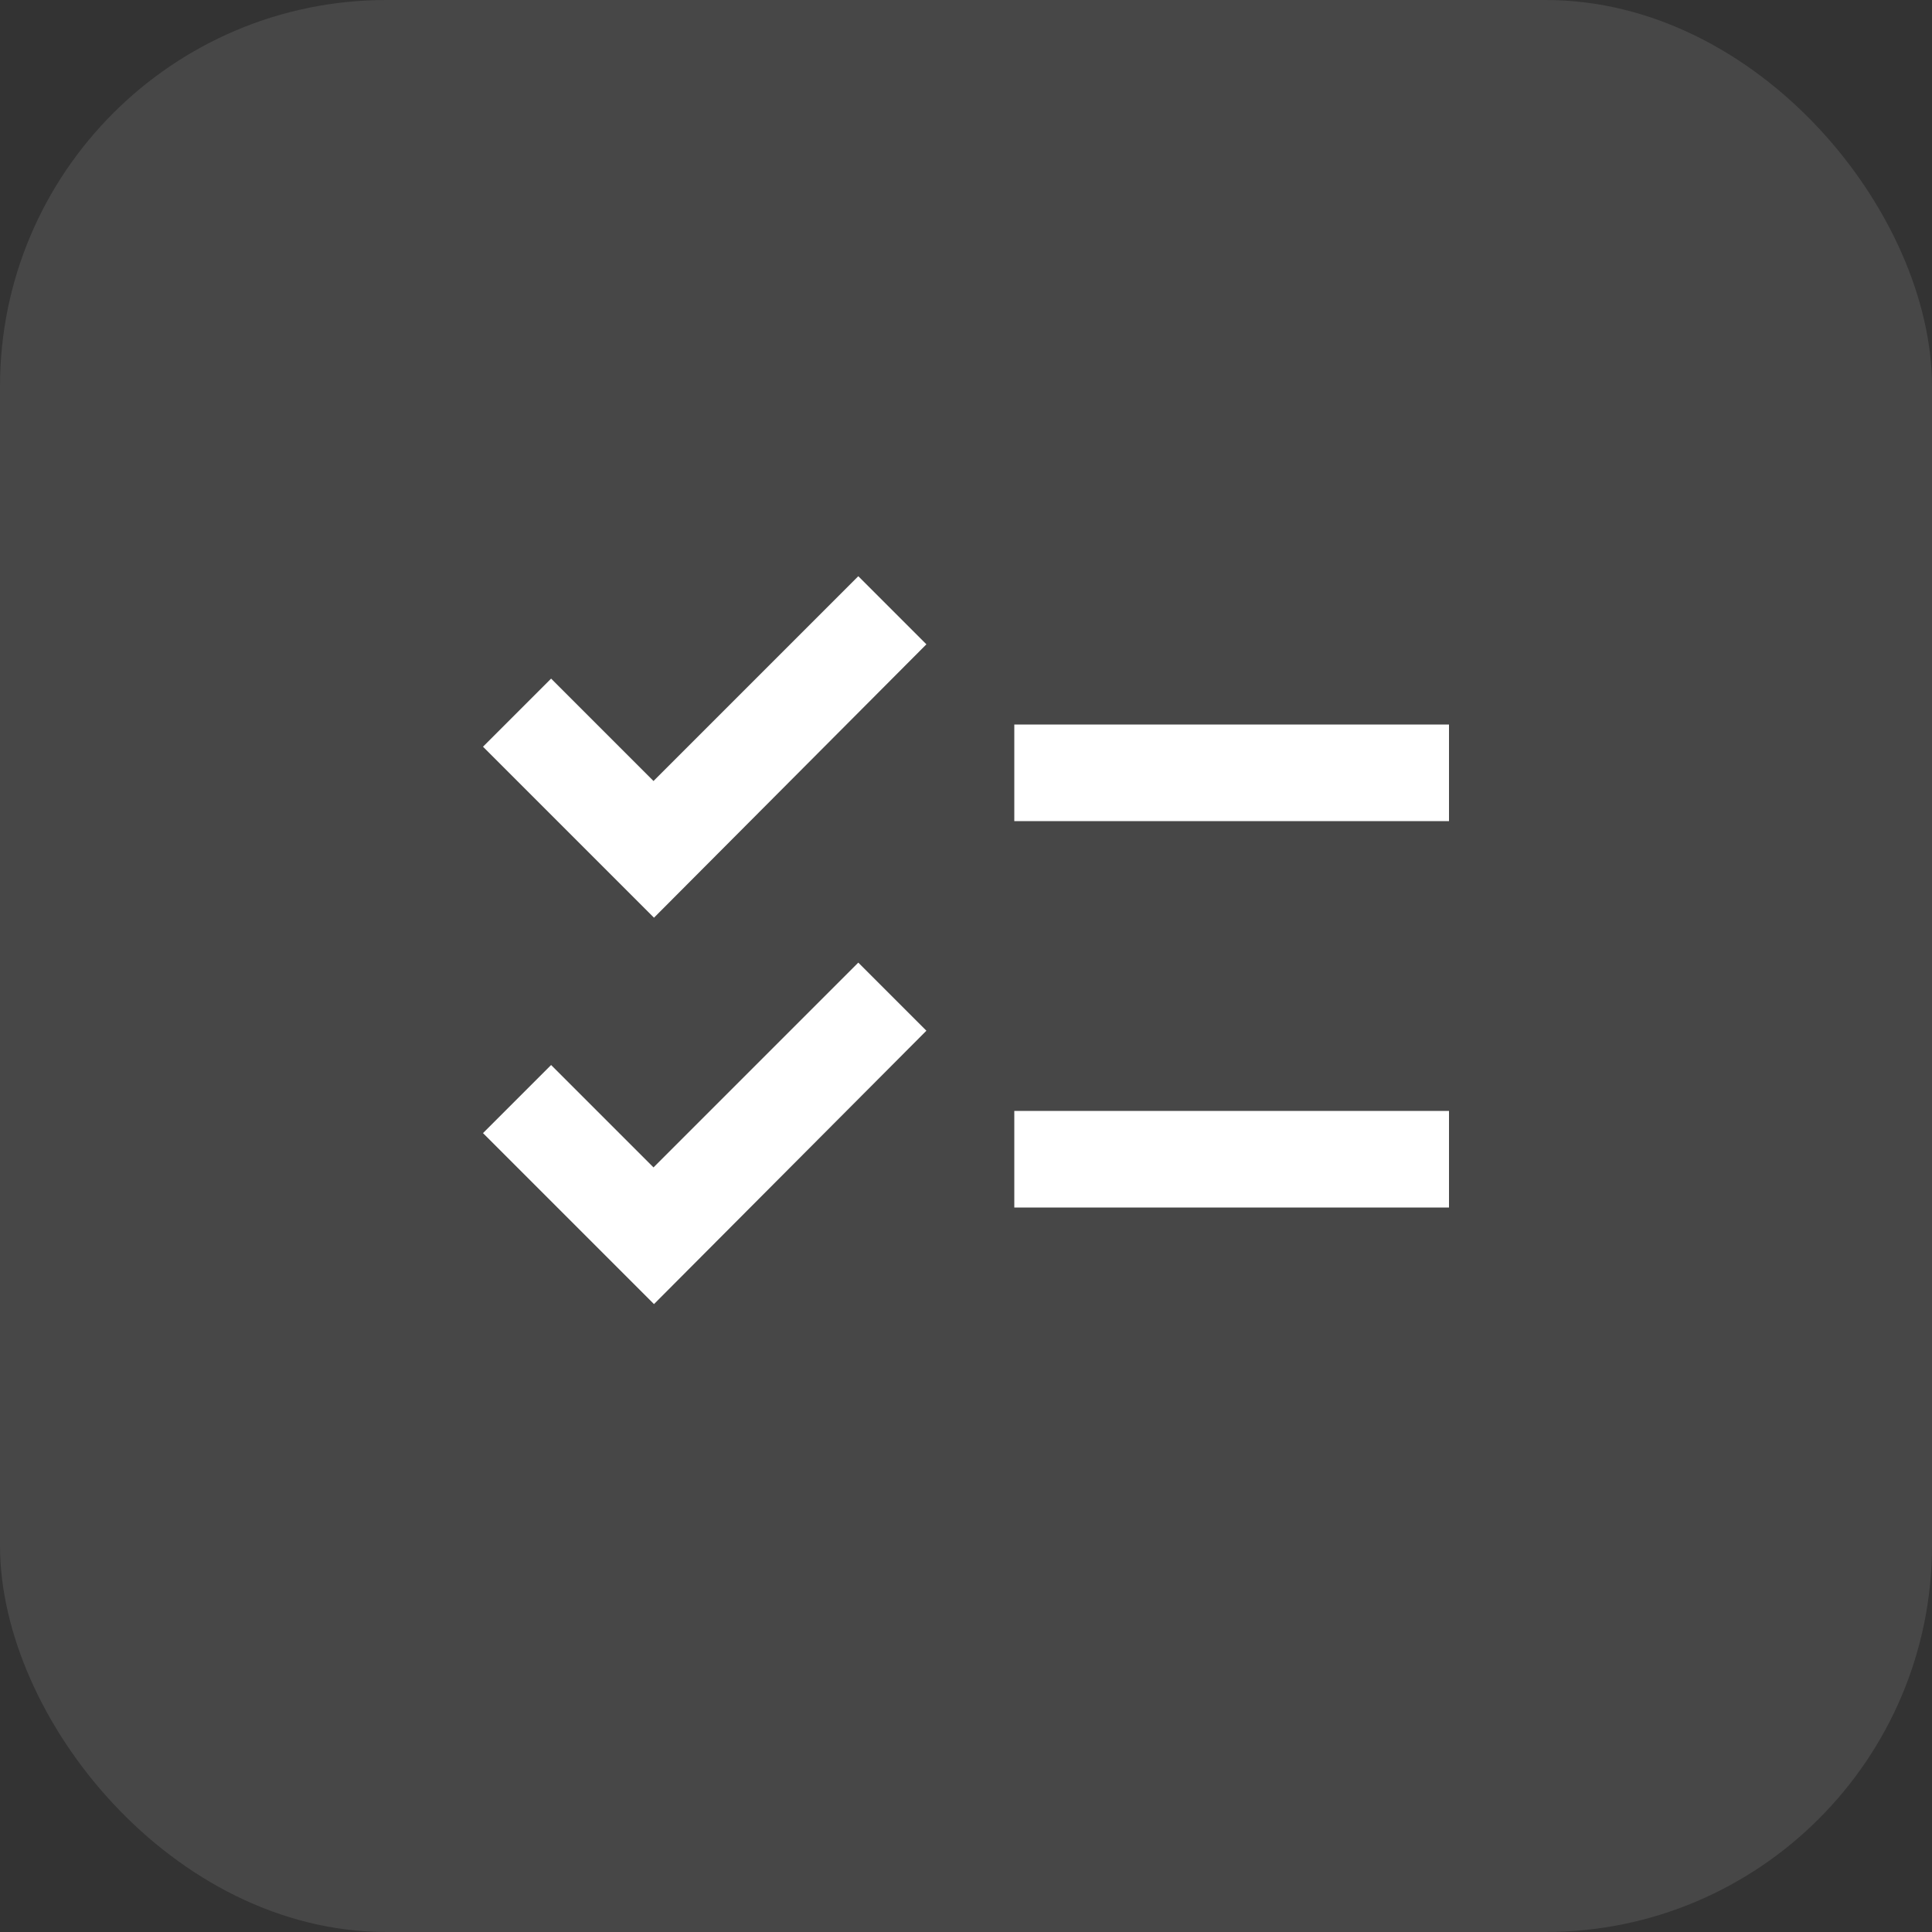 <svg width="40" height="40" viewBox="0 0 40 40" fill="none" xmlns="http://www.w3.org/2000/svg">
<rect x="0" y="0" width="40" height="40" fill="#333333" stroke="none"/>
<rect width="40" height="40" rx="8" fill="white" fill-opacity="0.1"/>
<g clip-path="url(#clip0_641_7631)">
<path d="M30 15H21V17H30V15ZM30 23H21V25H30V23ZM13.54 19L10 15.46L11.41 14.05L13.53 16.17L17.77 11.93L19.18 13.34L13.54 19ZM13.54 27L10 23.46L11.41 22.05L13.53 24.17L17.77 19.93L19.18 21.34L13.54 27Z" fill="white"/>
</g>
<defs>
<clipPath id="clip0_641_7631">
<rect width="24" height="24" fill="white" transform="translate(8 8)"/>
</clipPath>
</defs>
</svg>
